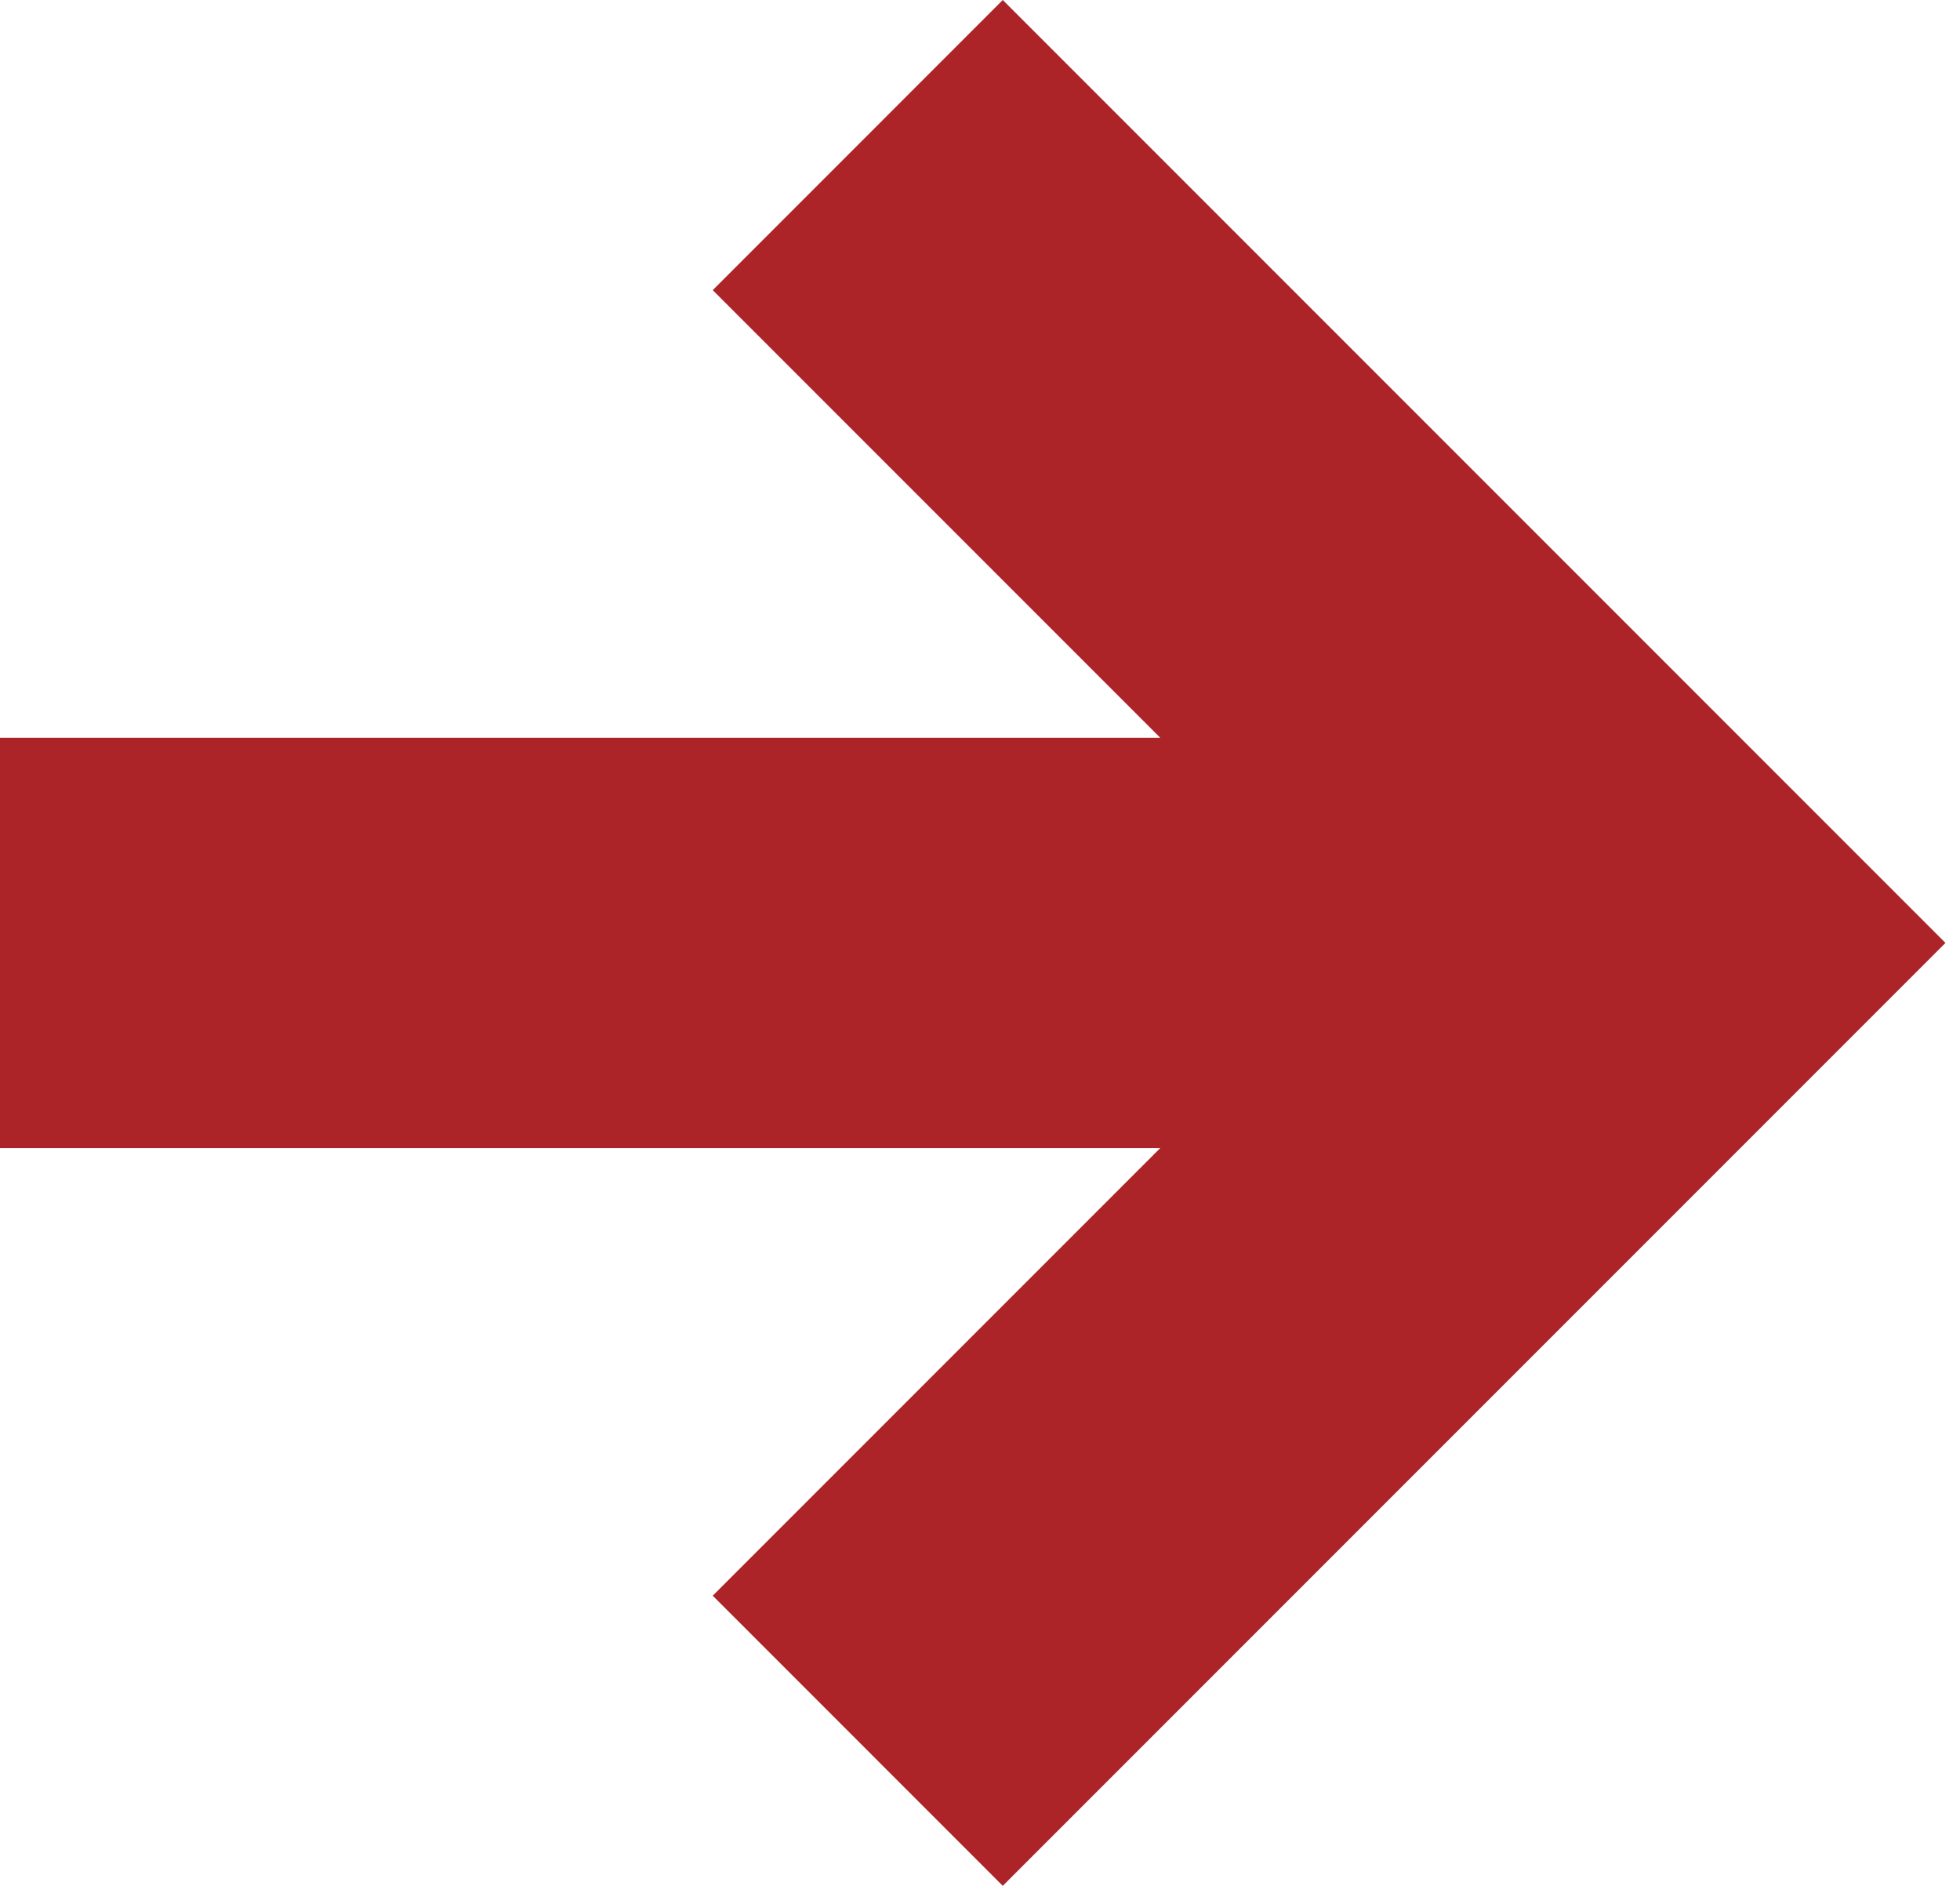 <?xml version="1.0" encoding="UTF-8"?> <svg xmlns="http://www.w3.org/2000/svg" width="58" height="56" viewBox="0 0 58 56" fill="none"><path d="M57.57 27.896L29.674 0L21.091 8.584L34.334 21.827L-4.0106e-07 21.827L8.96026e-05 33.966L34.334 33.966L21.091 47.209L29.674 55.793L57.57 27.896Z" fill="#AC2427"></path></svg> 